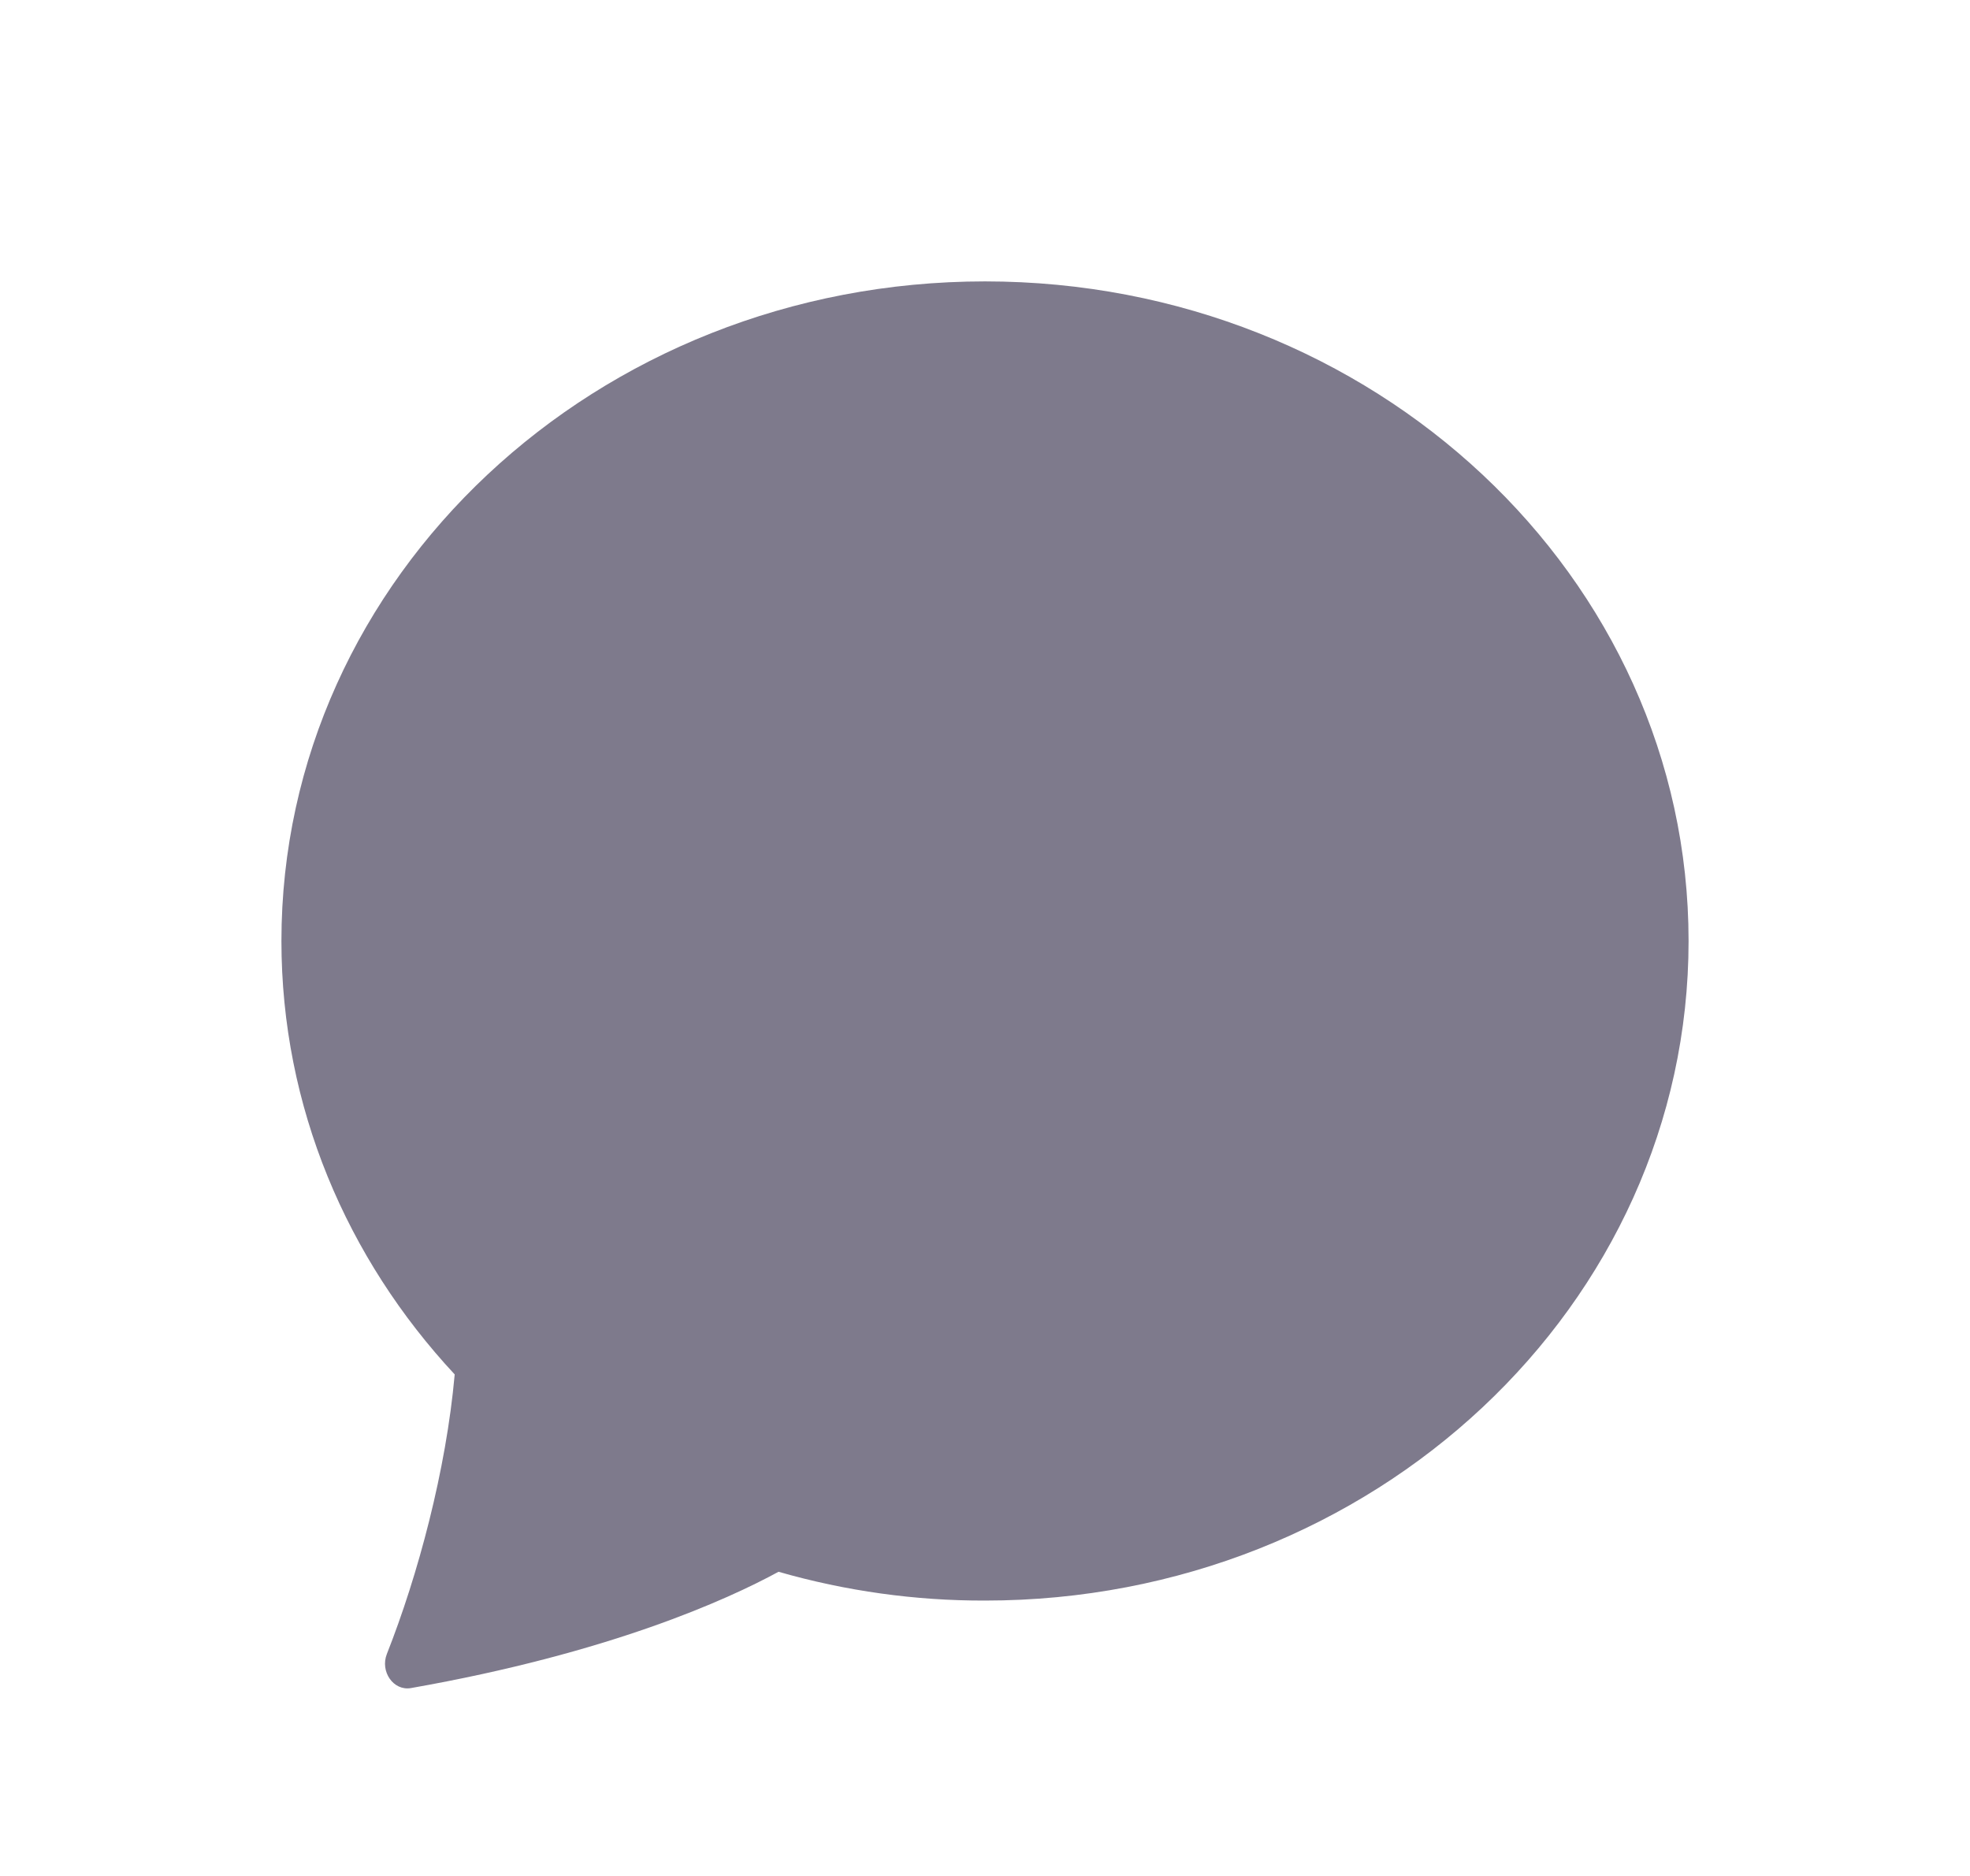 <svg width="21" height="20" viewBox="0 0 21 20" fill="none" xmlns="http://www.w3.org/2000/svg">
<path d="M10.5 17.064C14.642 17.064 18 13.916 18 10.032C18 6.149 14.642 3 10.5 3C6.358 3 3 6.149 3 10.032C3 11.8 3.697 13.418 4.847 14.653C4.756 15.674 4.456 16.793 4.124 17.633C4.05 17.82 4.193 18.029 4.38 17.997C6.495 17.625 7.752 17.055 8.299 16.757C9.017 16.963 9.757 17.066 10.5 17.064Z" fill="#7E7A8C"/>
</svg>
